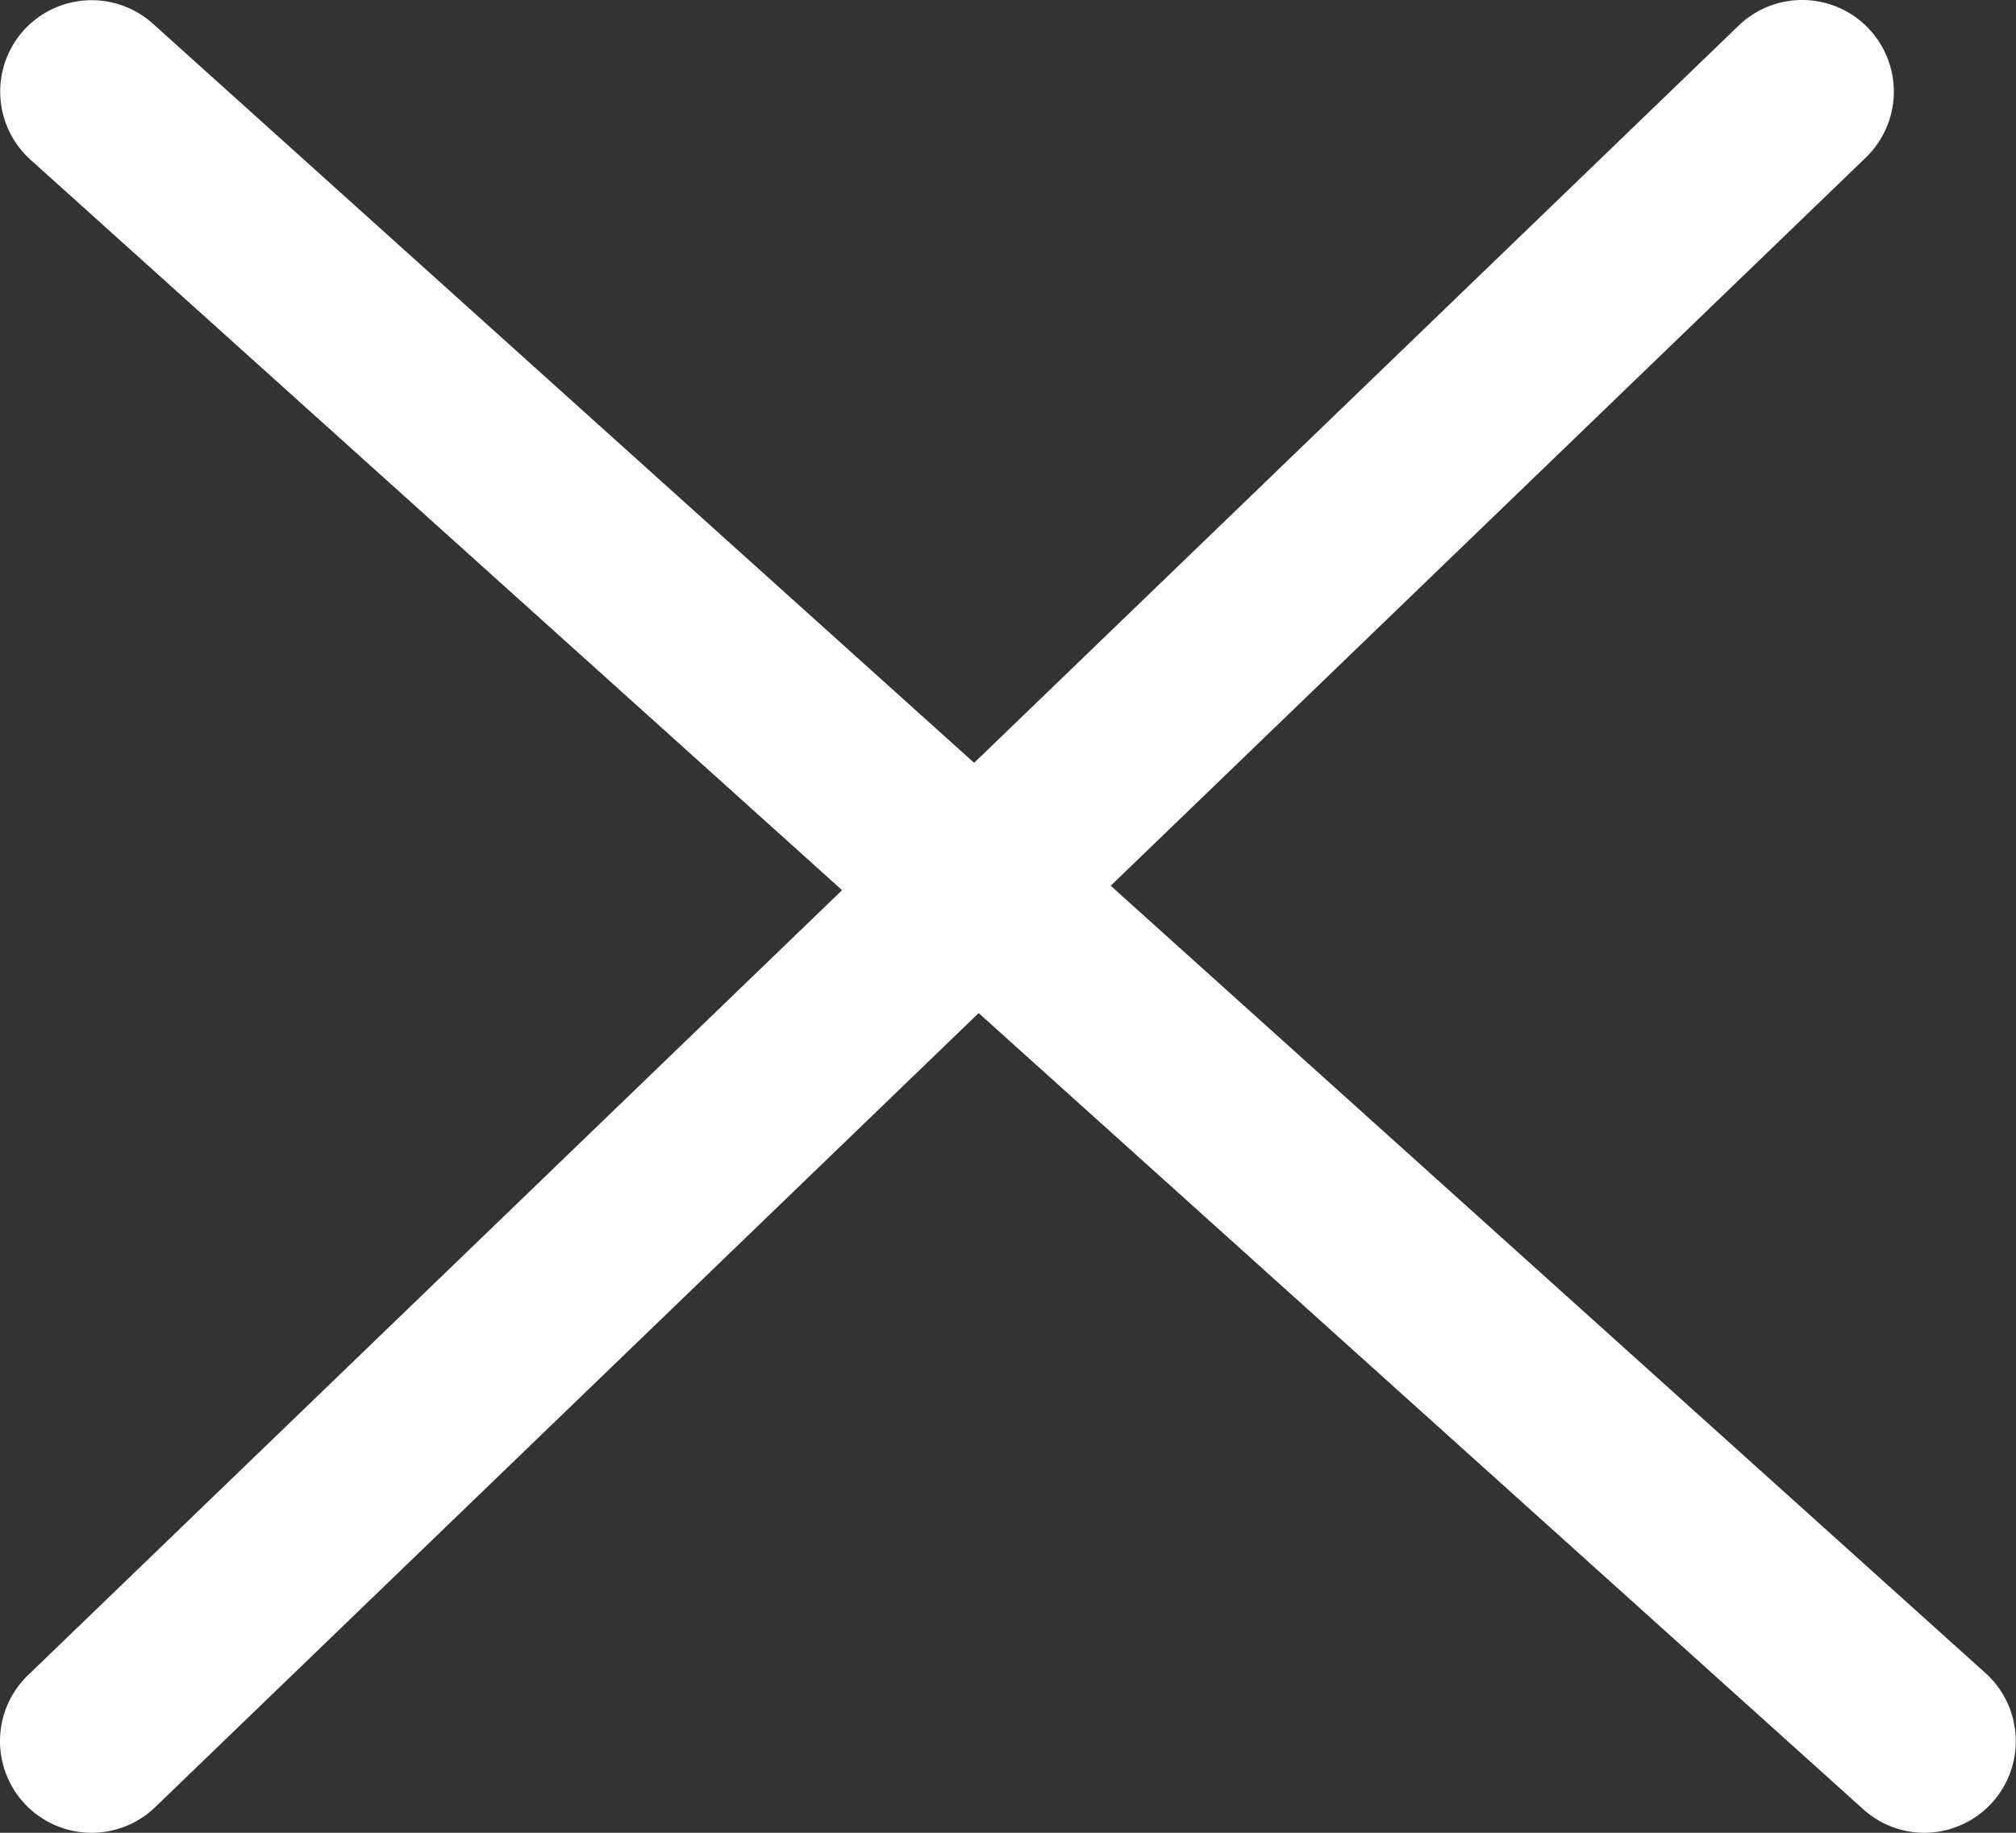 <svg xmlns="http://www.w3.org/2000/svg" width="33" height="30" viewBox="0 0 33 30">
  <rect x="0" y="0" width="33" height="30" fill="#333333" stroke="none"/>
  <g id="グループ_130" data-name="グループ 130" transform="translate(-809.5 -143.5)">
    <path id="線_9" data-name="線 9" d="M30,28.5a1.494,1.494,0,0,1-1-.385l-30-27A1.5,1.5,0,0,1-1.115-1,1.5,1.5,0,0,1,1-1.115l30,27A1.5,1.5,0,0,1,30,28.5Z" transform="translate(811 145)" fill="#fff"/>
    <path id="線_17" data-name="線 17" d="M0,28.5a1.5,1.5,0,0,1-1.08-.459,1.5,1.5,0,0,1,.039-2.121l28-27a1.5,1.5,0,0,1,2.121.039,1.5,1.5,0,0,1-.039,2.121l-28,27A1.5,1.5,0,0,1,0,28.5Z" transform="translate(811 145)" fill="#fff"/>
  </g>
</svg>
